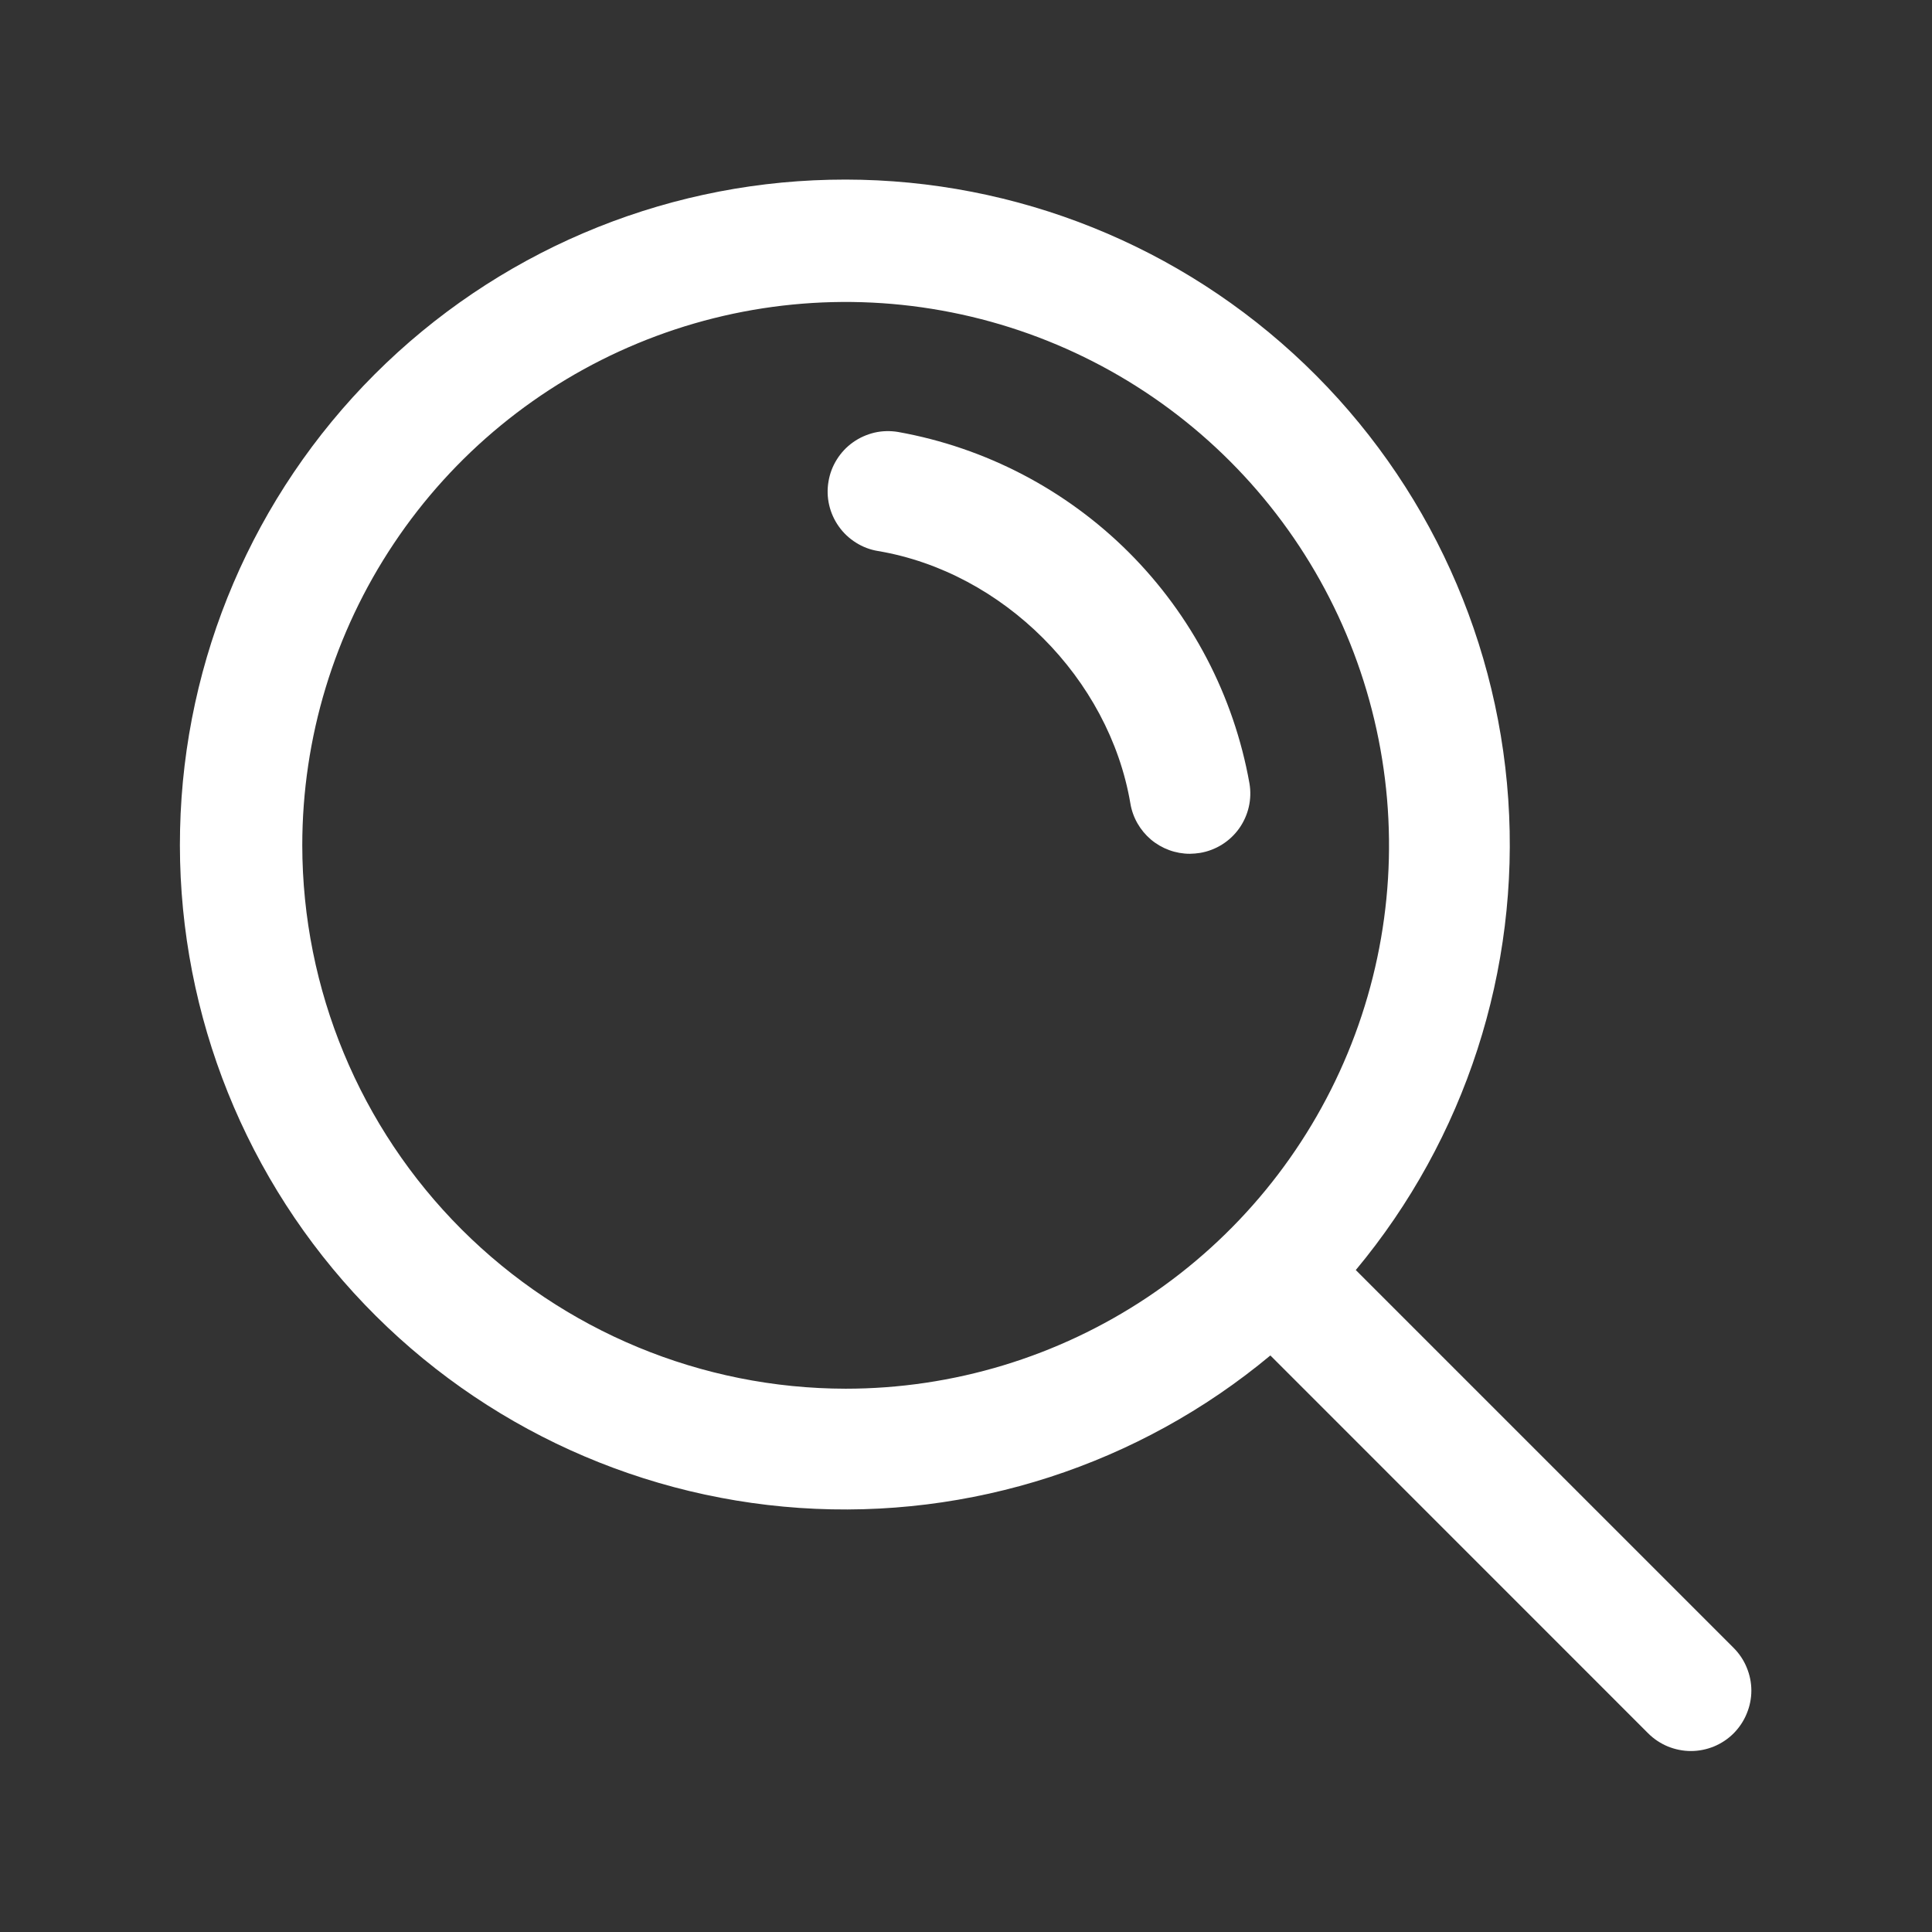<svg width="24" height="24" viewBox="0 0 24 24" fill="none" xmlns="http://www.w3.org/2000/svg">
<rect x="0" y="0" width="24" height="24" fill="#333333" stroke="none"/>
<path d="M21.536 20.471L16.842 15.777C18.202 14.144 18.881 12.049 18.736 9.928C18.591 7.807 17.634 5.824 16.064 4.391C14.494 2.957 12.432 2.184 10.307 2.233C8.182 2.281 6.157 3.147 4.654 4.65C3.151 6.153 2.285 8.178 2.237 10.303C2.188 12.428 2.961 14.49 4.394 16.06C5.828 17.63 7.811 18.587 9.932 18.732C12.053 18.877 14.148 18.198 15.781 16.838L20.474 21.532C20.544 21.602 20.627 21.657 20.718 21.695C20.809 21.732 20.907 21.752 21.005 21.752C21.104 21.752 21.201 21.732 21.292 21.695C21.383 21.657 21.466 21.602 21.536 21.532C21.605 21.462 21.661 21.379 21.698 21.288C21.736 21.197 21.756 21.1 21.756 21.001C21.756 20.903 21.736 20.805 21.698 20.714C21.661 20.623 21.605 20.54 21.536 20.471ZM3.755 10.501C3.755 9.166 4.151 7.861 4.893 6.751C5.634 5.641 6.689 4.776 7.922 4.265C9.155 3.754 10.513 3.62 11.822 3.881C13.131 4.141 14.334 4.784 15.278 5.728C16.222 6.672 16.865 7.875 17.125 9.184C17.386 10.494 17.252 11.851 16.741 13.084C16.23 14.318 15.365 15.372 14.255 16.114C13.145 16.855 11.84 17.251 10.505 17.251C8.716 17.249 7 16.537 5.734 15.272C4.469 14.007 3.757 12.291 3.755 10.501Z" fill="white"/>
<path d="M15.521 9.73C15.327 8.644 14.804 7.643 14.024 6.863C13.243 6.083 12.242 5.56 11.156 5.366C11.059 5.35 10.96 5.352 10.864 5.374C10.768 5.397 10.677 5.437 10.597 5.494C10.516 5.551 10.448 5.624 10.396 5.707C10.343 5.791 10.308 5.884 10.292 5.981C10.275 6.078 10.278 6.177 10.3 6.273C10.322 6.369 10.363 6.46 10.42 6.54C10.477 6.621 10.55 6.689 10.633 6.741C10.717 6.794 10.809 6.829 10.907 6.845C12.46 7.107 13.778 8.425 14.042 9.981C14.071 10.156 14.162 10.314 14.297 10.429C14.433 10.543 14.604 10.606 14.781 10.606C14.824 10.605 14.866 10.602 14.908 10.595C15.104 10.562 15.279 10.452 15.394 10.29C15.509 10.127 15.555 9.926 15.521 9.73Z" fill="white"/>
</svg>
